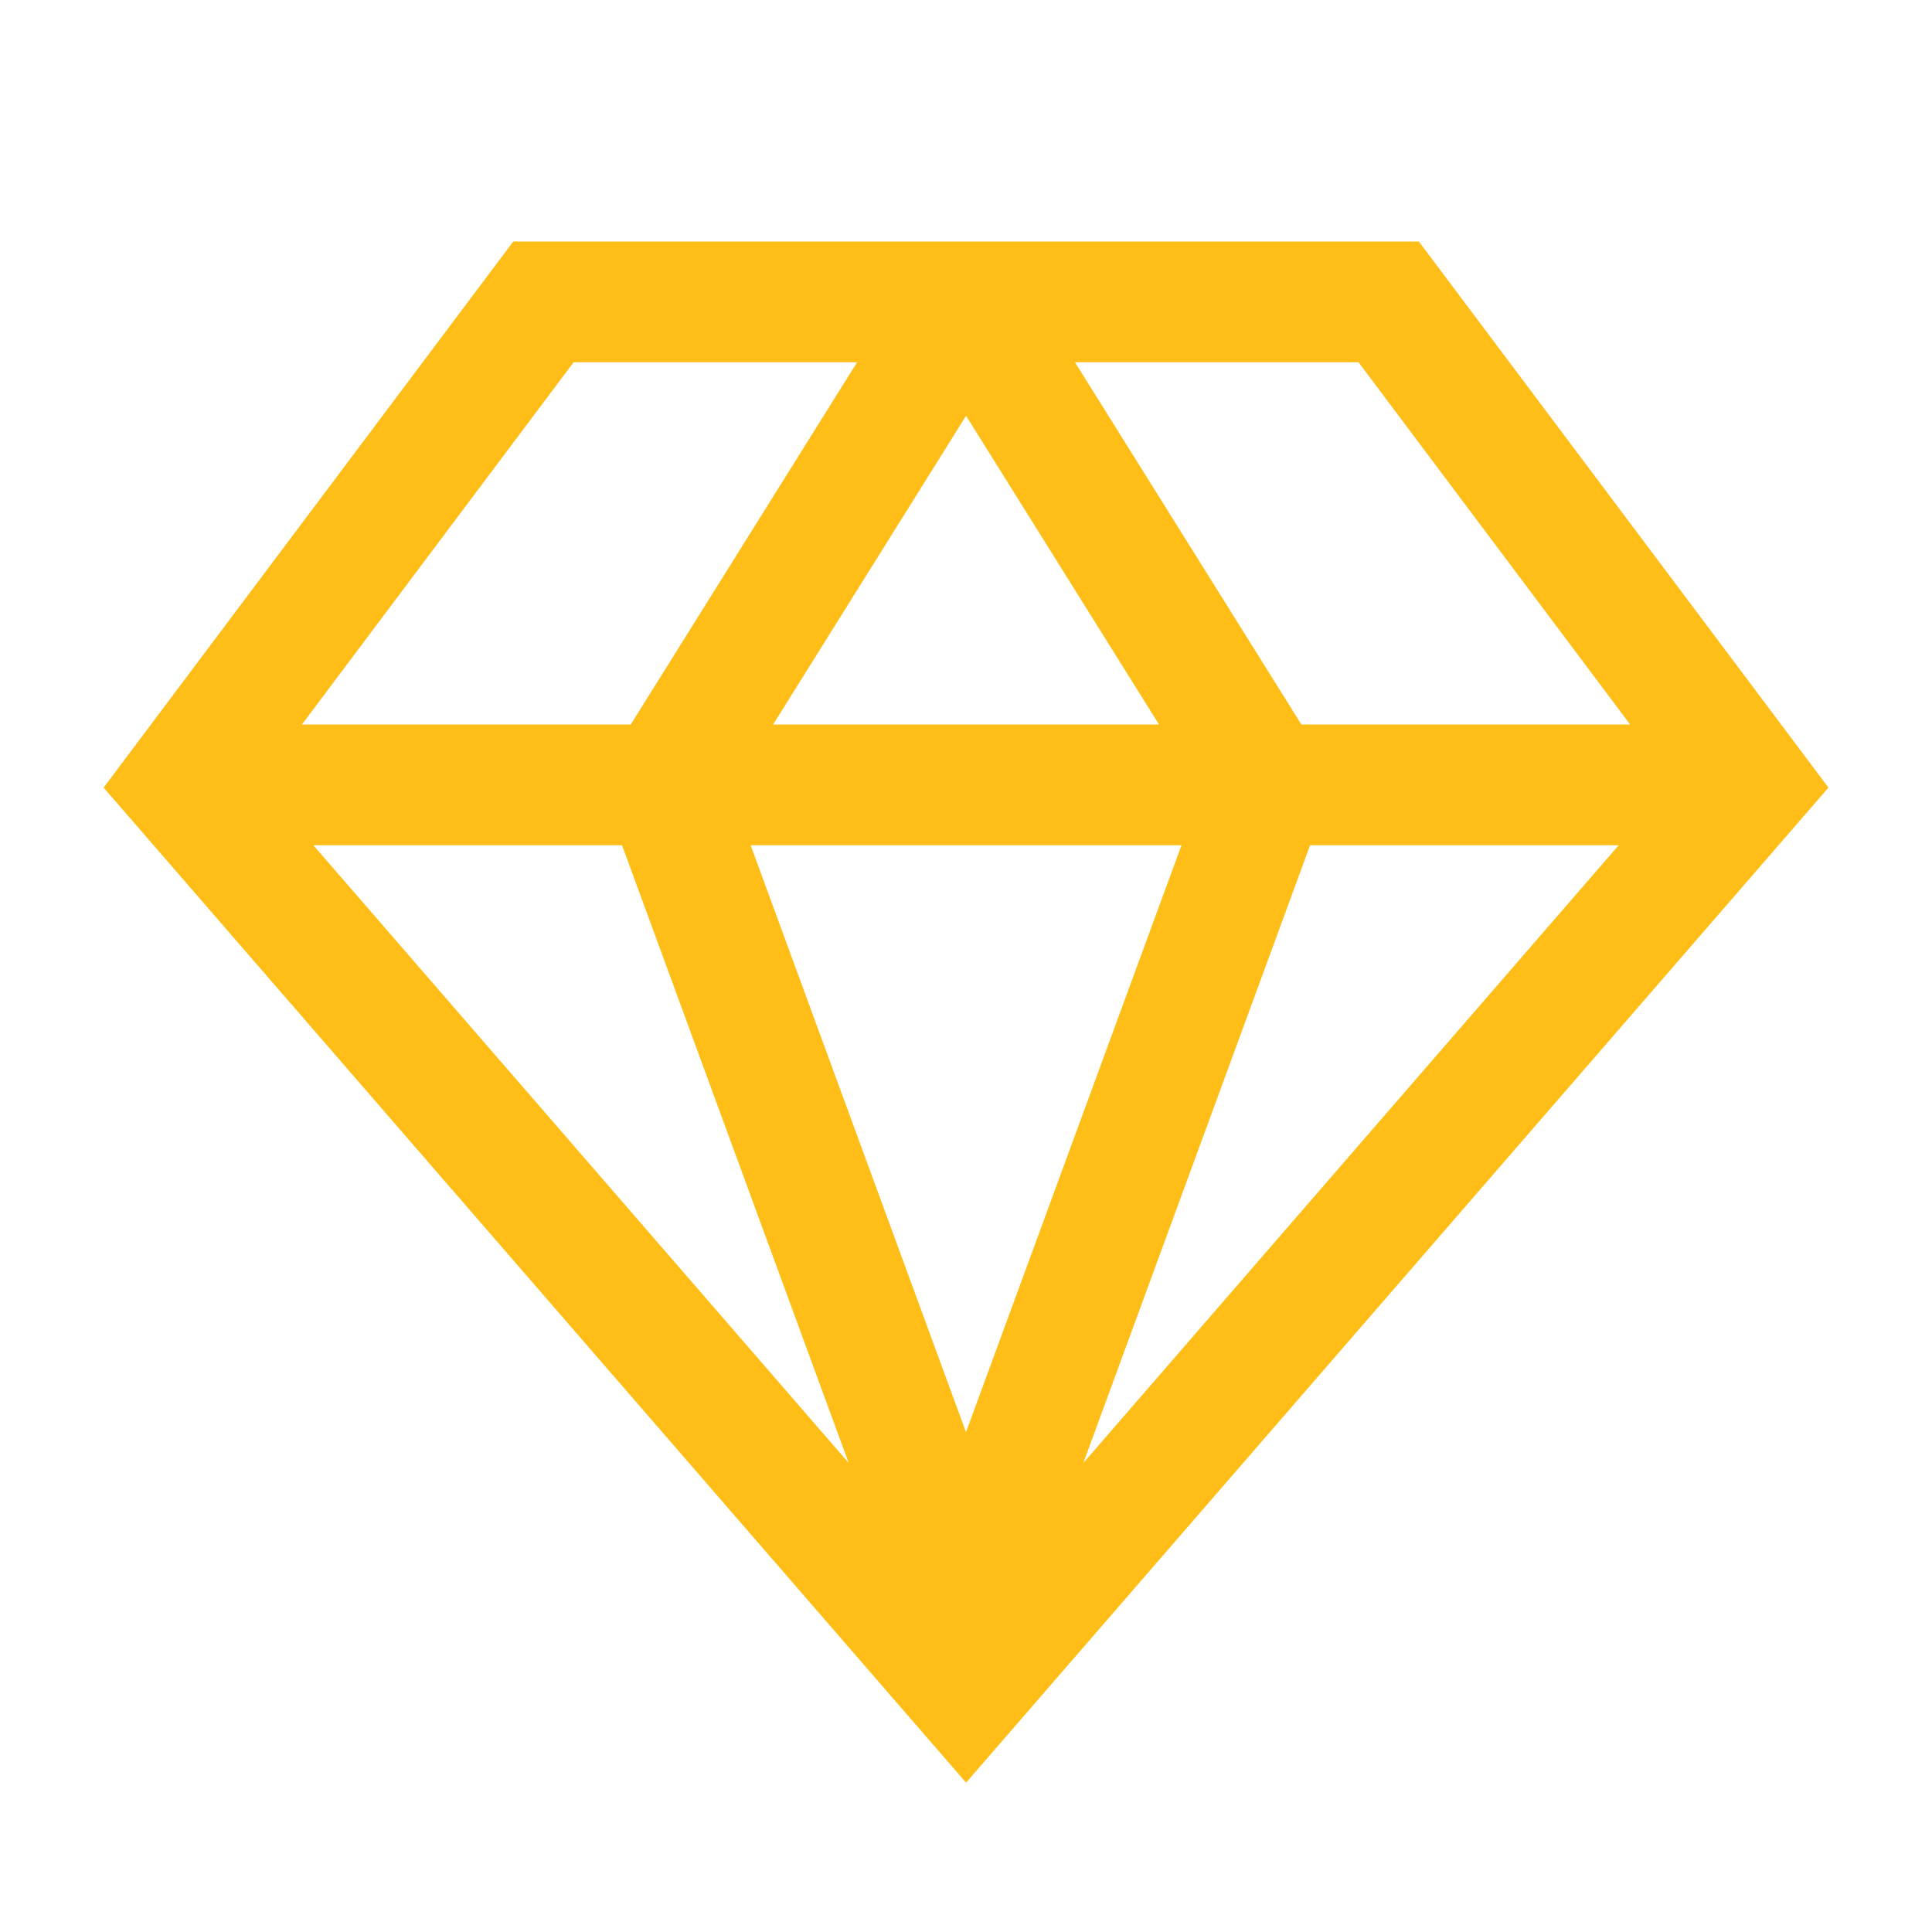 <svg width="30" height="30" viewBox="0 0 30 30" fill="none" xmlns="http://www.w3.org/2000/svg">
<path d="M22.032 3.75H7.97L1.609 12.23L15.001 27.681L28.392 12.23L22.032 3.75ZM25.313 11.25H20.208L16.692 5.625H21.095L25.313 11.25ZM9.659 13.125L13.178 22.716L4.866 13.125H9.659ZM11.656 13.125H18.346L15 22.239L11.656 13.125ZM12.005 11.25L15.001 6.456L17.997 11.25H12.005ZM20.343 13.125H25.135L16.822 22.717L20.343 13.125ZM8.907 5.625H13.309L9.794 11.25H4.688L8.907 5.625Z" fill="#FFBE17"/>
</svg>
